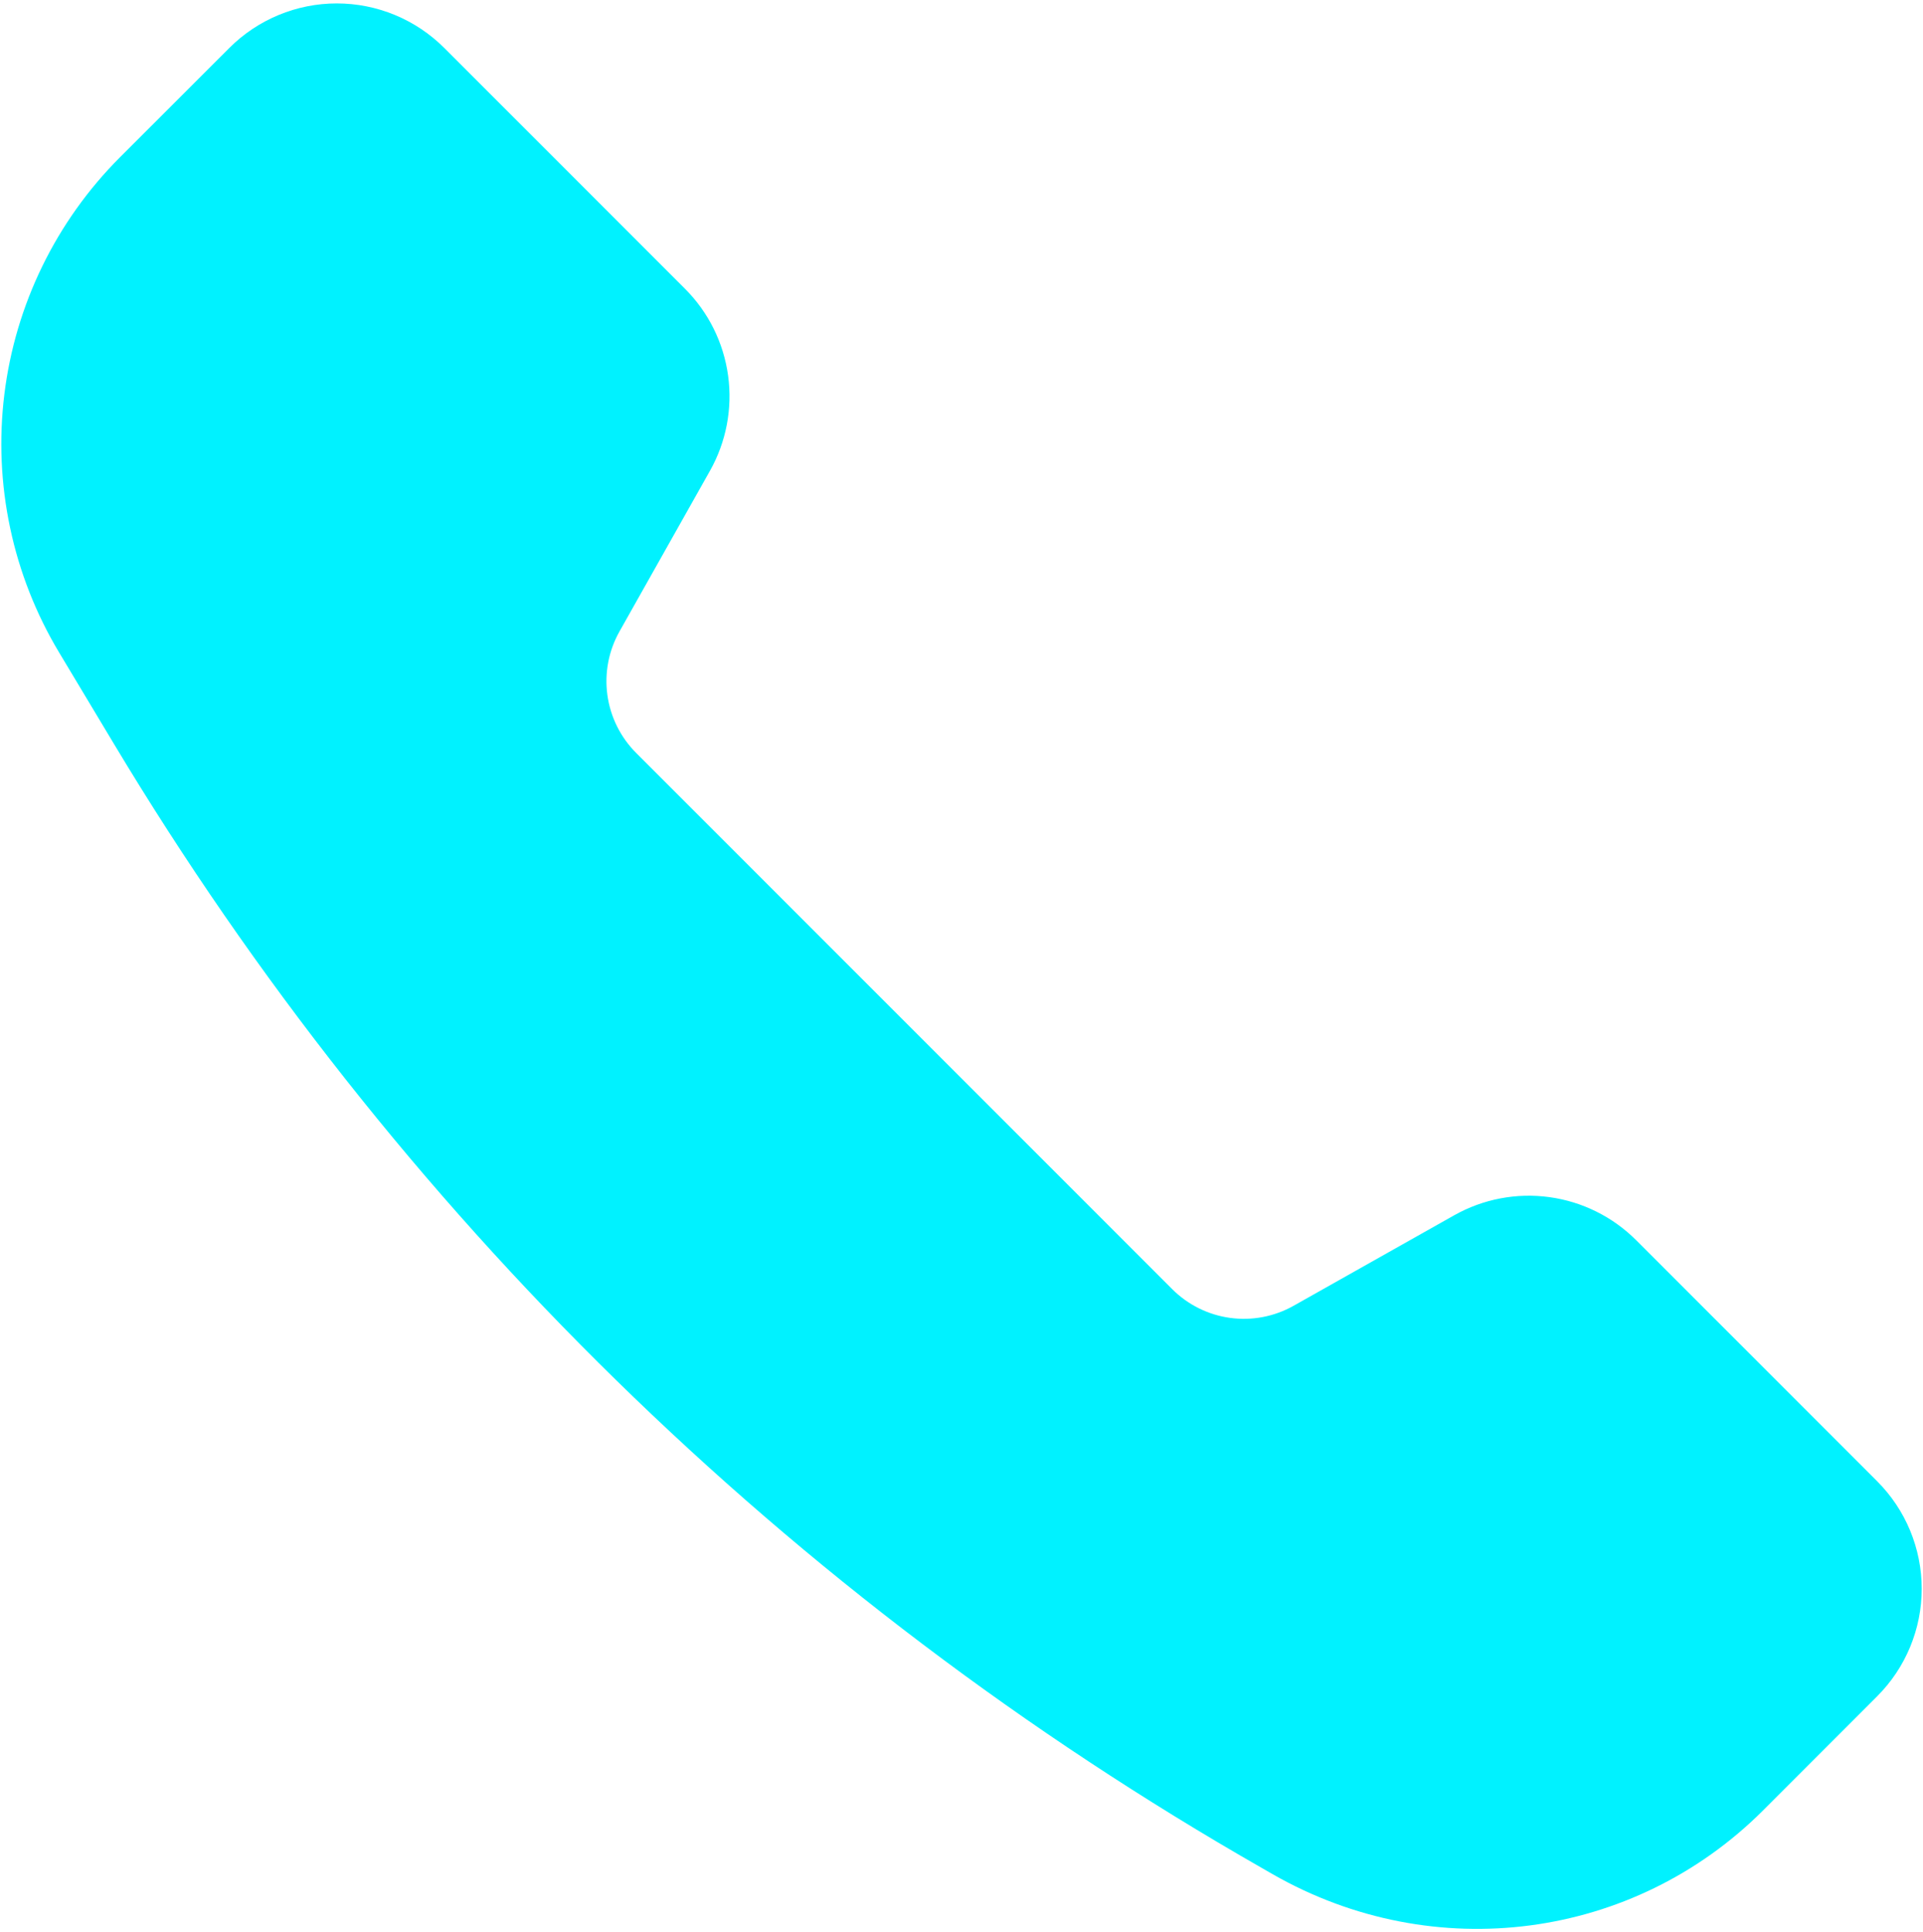 <?xml version="1.0" encoding="UTF-8"?> <svg xmlns="http://www.w3.org/2000/svg" width="442" height="444" viewBox="0 0 442 444" fill="none"> <path d="M334.24 279.256L297.323 300.053C292.893 302.547 287.768 303.523 282.731 302.831C277.694 302.14 273.022 299.818 269.428 296.222L146.213 173.007C142.619 169.411 140.3 164.739 139.608 159.703C138.916 154.667 139.89 149.543 142.382 145.112L163.179 108.195C166.923 101.55 168.389 93.863 167.353 86.308C166.316 78.752 162.835 71.743 157.441 66.352L102.11 11.021C98.867 7.776 95.016 5.202 90.778 3.446C86.54 1.69 81.998 0.786 77.41 0.786C72.823 0.786 68.281 1.69 64.043 3.446C59.804 5.202 55.954 7.776 52.711 11.021L27.588 36.126C12.896 50.817 3.538 69.998 1.001 90.619C-1.536 111.24 2.895 132.118 13.587 149.931L26.193 170.941C90.568 278.23 181.431 367.179 290.067 429.254L292.556 430.684C329.668 451.888 375.518 445.709 405.232 416.013L431.467 389.777C434.712 386.534 437.286 382.683 439.042 378.445C440.798 374.207 441.702 369.665 441.702 365.077C441.702 360.49 440.798 355.947 439.042 351.709C437.286 347.471 434.712 343.621 431.467 340.378L376.101 285.011C370.71 279.61 363.699 276.123 356.14 275.084C348.58 274.045 340.888 275.51 334.24 279.256Z" fill="#00F2FF"></path> </svg> 